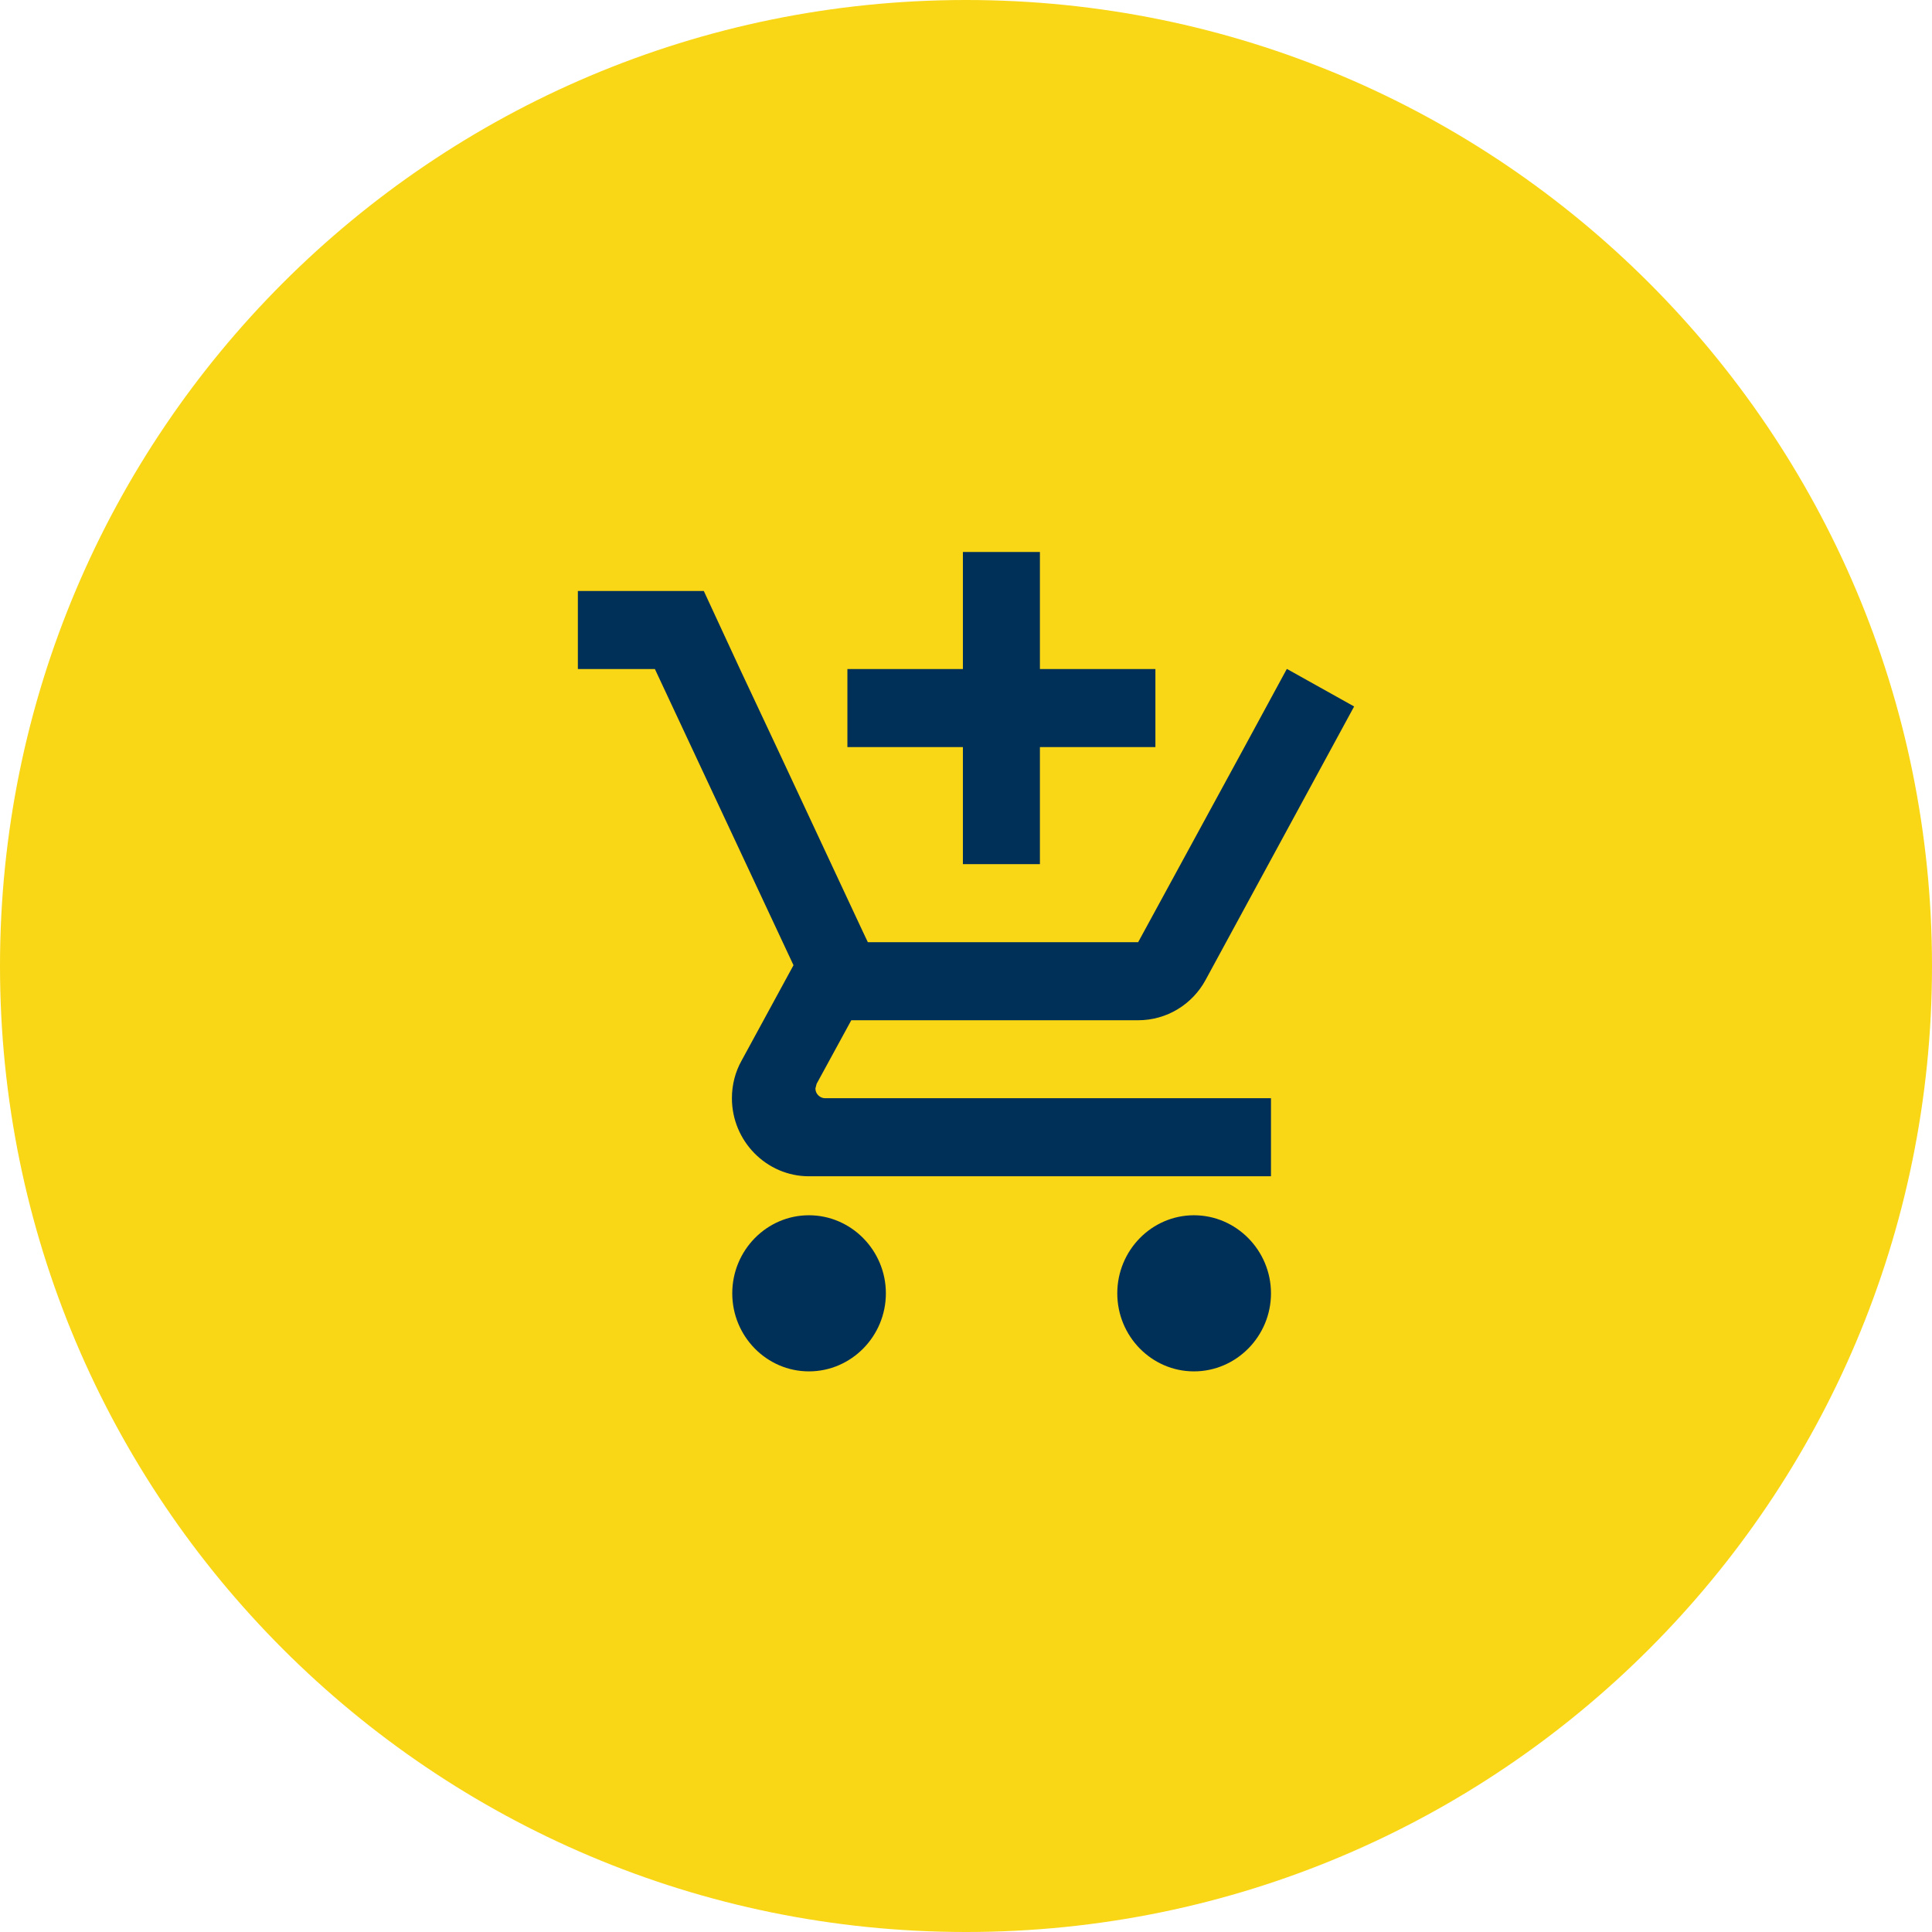 <svg width="224" height="224" xmlns="http://www.w3.org/2000/svg" xmlns:xlink="http://www.w3.org/1999/xlink" overflow="hidden"><defs><clipPath id="clip0"><rect x="1313" y="1523" width="224" height="224"/></clipPath></defs><g clip-path="url(#clip0)" transform="translate(-1313 -1523)"><path d="M1313 1635C1313 1573.14 1363.14 1523 1425 1523 1486.86 1523 1537 1573.14 1537 1635 1537 1696.86 1486.86 1747 1425 1747 1363.14 1747 1313 1696.86 1313 1635Z" fill="#F9D616" fill-rule="evenodd"/><path d="M1424.64 1623.19 1433.57 1623.19 1433.57 1609.62 1446.96 1609.62 1446.96 1600.57 1433.57 1600.57 1433.57 1587 1424.64 1587 1424.64 1600.57 1411.25 1600.57 1411.25 1609.62 1424.64 1609.62 1424.64 1623.19ZM1406.79 1663.9C1401.88 1663.9 1397.9 1667.98 1397.9 1672.95 1397.9 1677.93 1401.88 1682 1406.79 1682 1411.7 1682 1415.71 1677.93 1415.71 1672.95 1415.71 1667.98 1411.7 1663.9 1406.79 1663.9ZM1451.43 1663.9C1446.52 1663.9 1442.54 1667.98 1442.54 1672.95 1442.54 1677.93 1446.52 1682 1451.43 1682 1456.34 1682 1460.36 1677.93 1460.36 1672.95 1460.36 1667.98 1456.34 1663.9 1451.43 1663.9ZM1407.54 1649.2 1407.68 1648.66 1411.7 1641.29 1444.96 1641.29C1448.3 1641.29 1451.25 1639.43 1452.77 1636.63L1470 1604.91 1462.23 1600.57 1462.19 1600.57 1457.28 1609.62 1444.96 1632.24 1413.62 1632.24 1413.04 1631.02 1403.04 1609.62 1398.79 1600.57 1394.6 1591.52 1380 1591.52 1380 1600.57 1388.93 1600.57 1405 1634.91 1398.97 1645.99C1398.26 1647.26 1397.86 1648.75 1397.86 1650.33 1397.86 1655.31 1401.88 1659.38 1406.79 1659.38L1460.36 1659.38 1460.36 1650.33 1408.66 1650.33C1408.08 1650.33 1407.54 1649.84 1407.54 1649.2Z" fill="#003057" fill-rule="evenodd"/></g></svg>